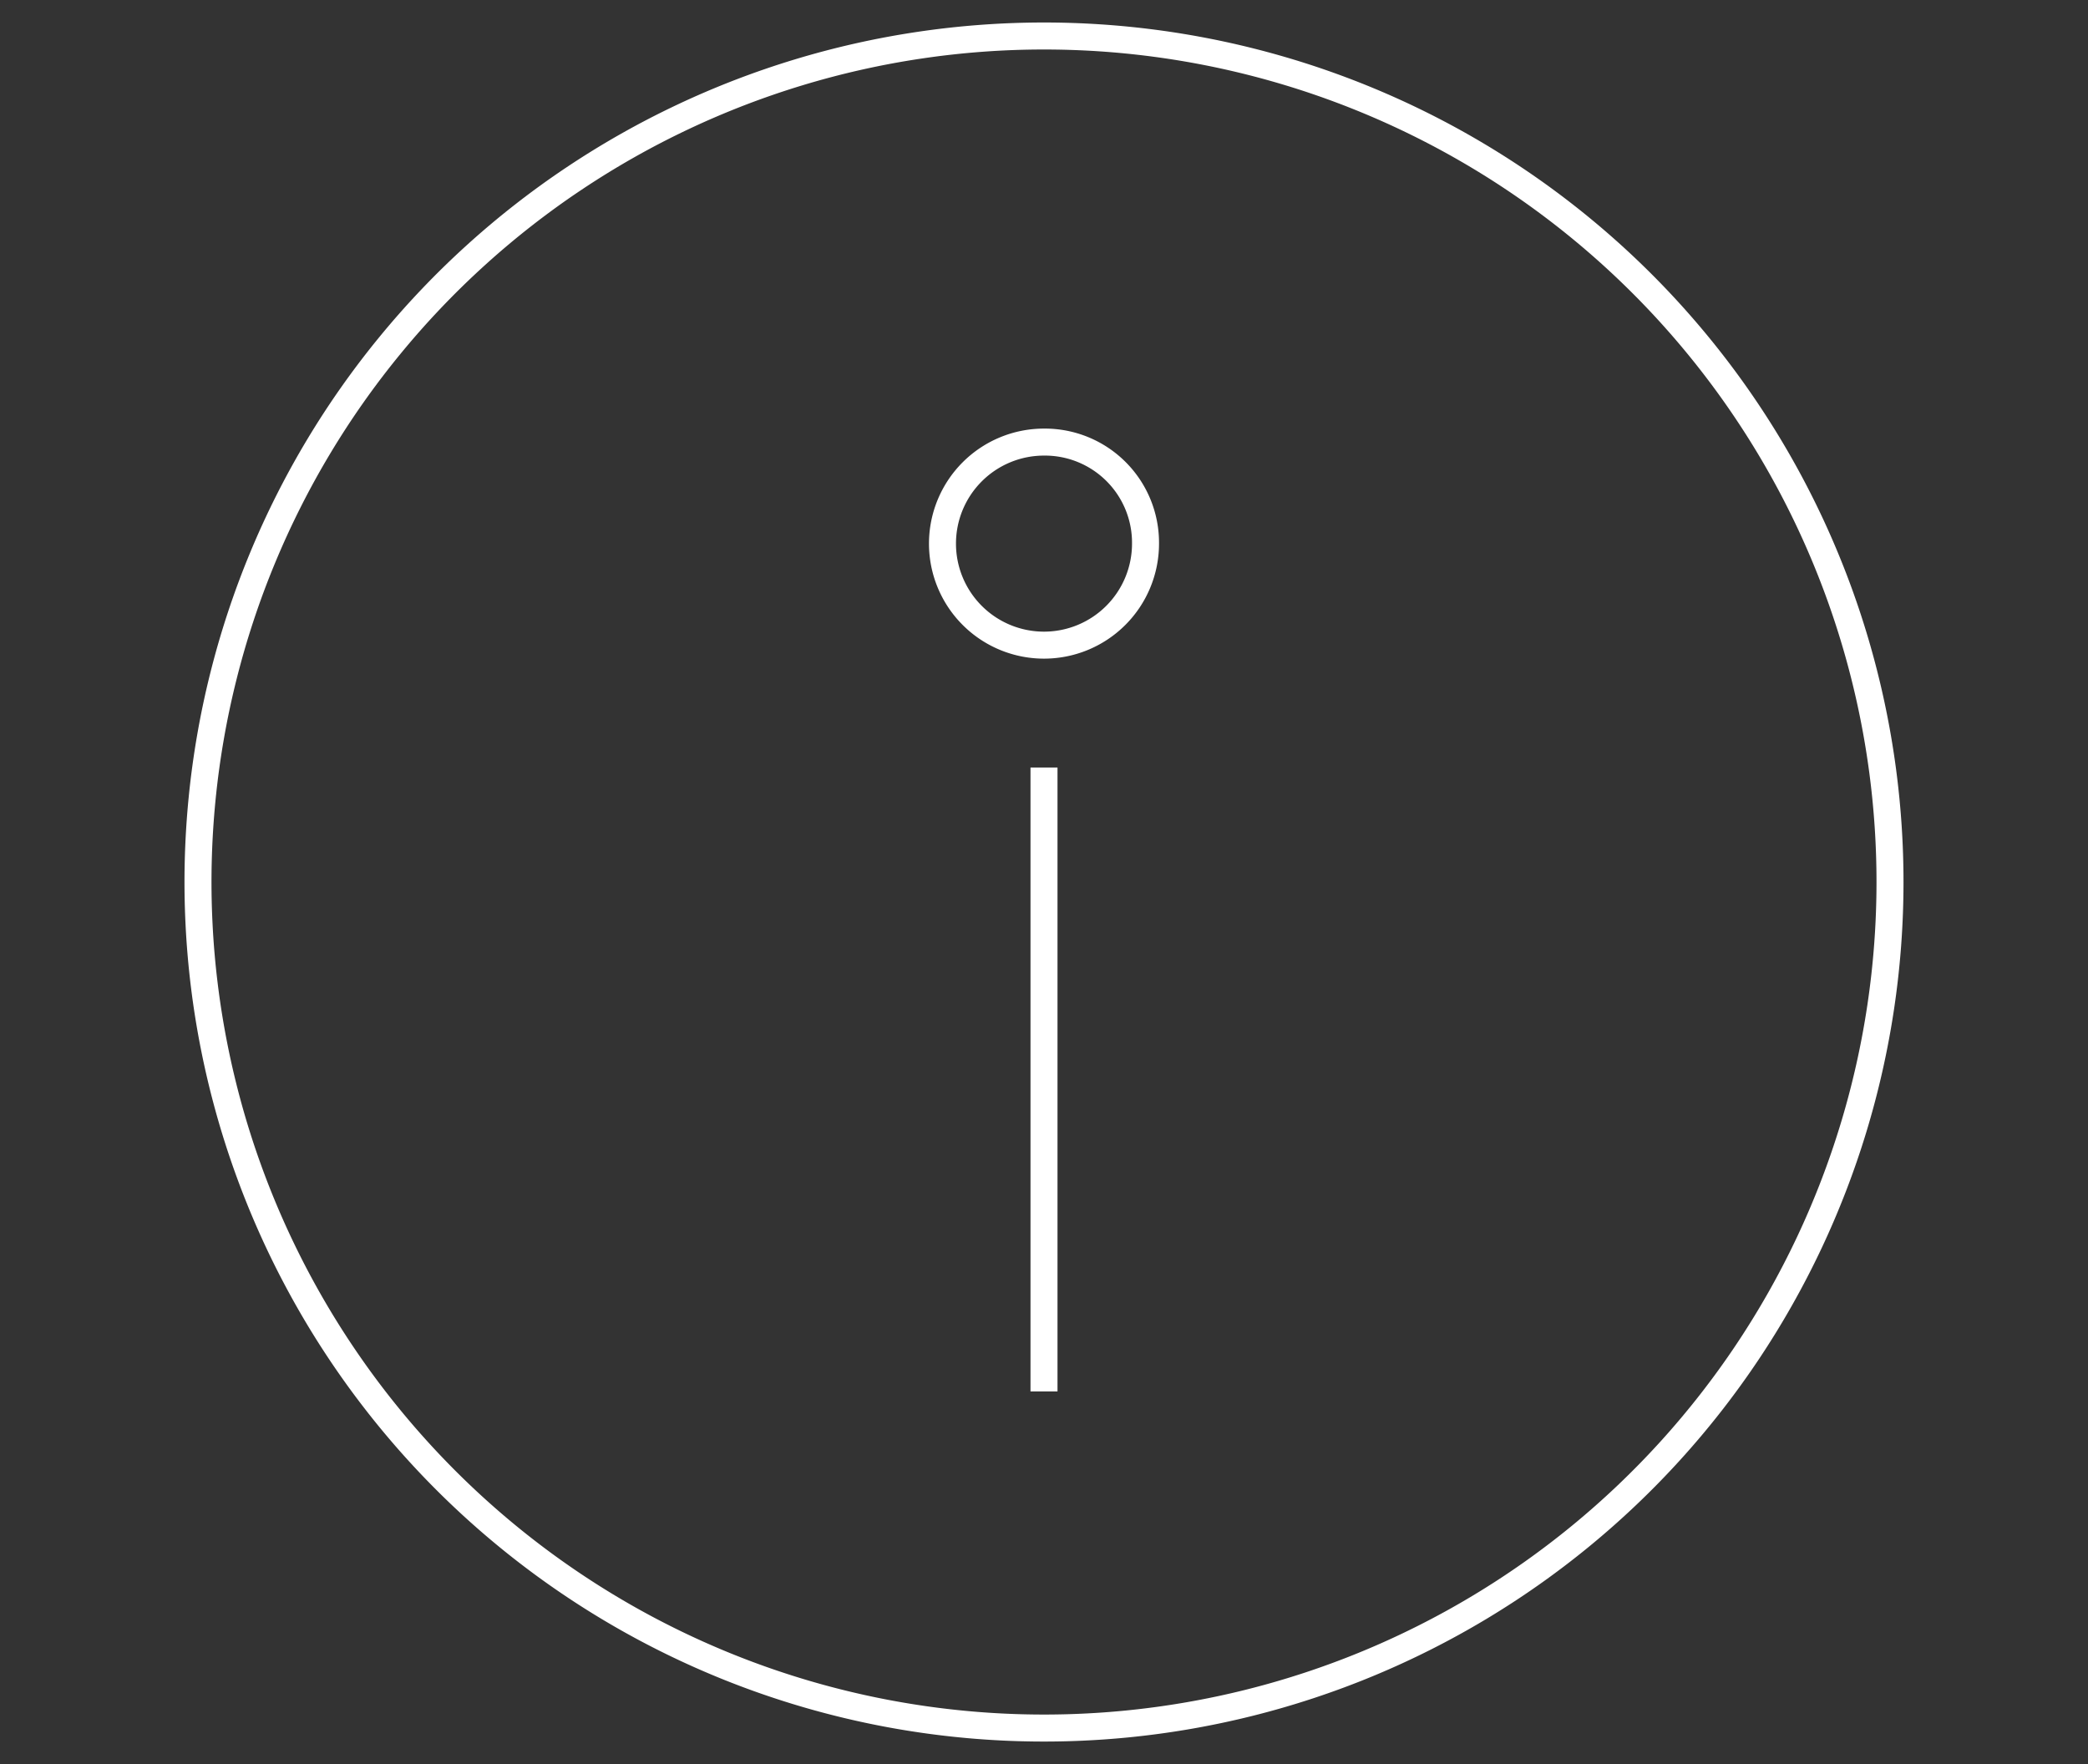 <svg id="cleaningIcon" xmlns="http://www.w3.org/2000/svg" viewBox="0 0 116 98">
  <rect x="0" y="0" width="116" height="98" fill="#333333" stroke="none"/>
  <defs>
    <style>
      .cls-1 {
        fill: none;
        stroke: #fff;
        stroke-miterlimit: 10;
        stroke-width: 1.5px;
      }
    </style>
  </defs>
  <title>icon1_w</title>
  <path class="cls-1" d="M63.64,30.2A5.64,5.64,0,1,1,58,24.56h0A5.59,5.59,0,0,1,63.64,30.2ZM58,42.64V77.3M105,49A47,47,0,1,1,58,2h0a47,47,0,0,1,47,47Z"/>
</svg>
